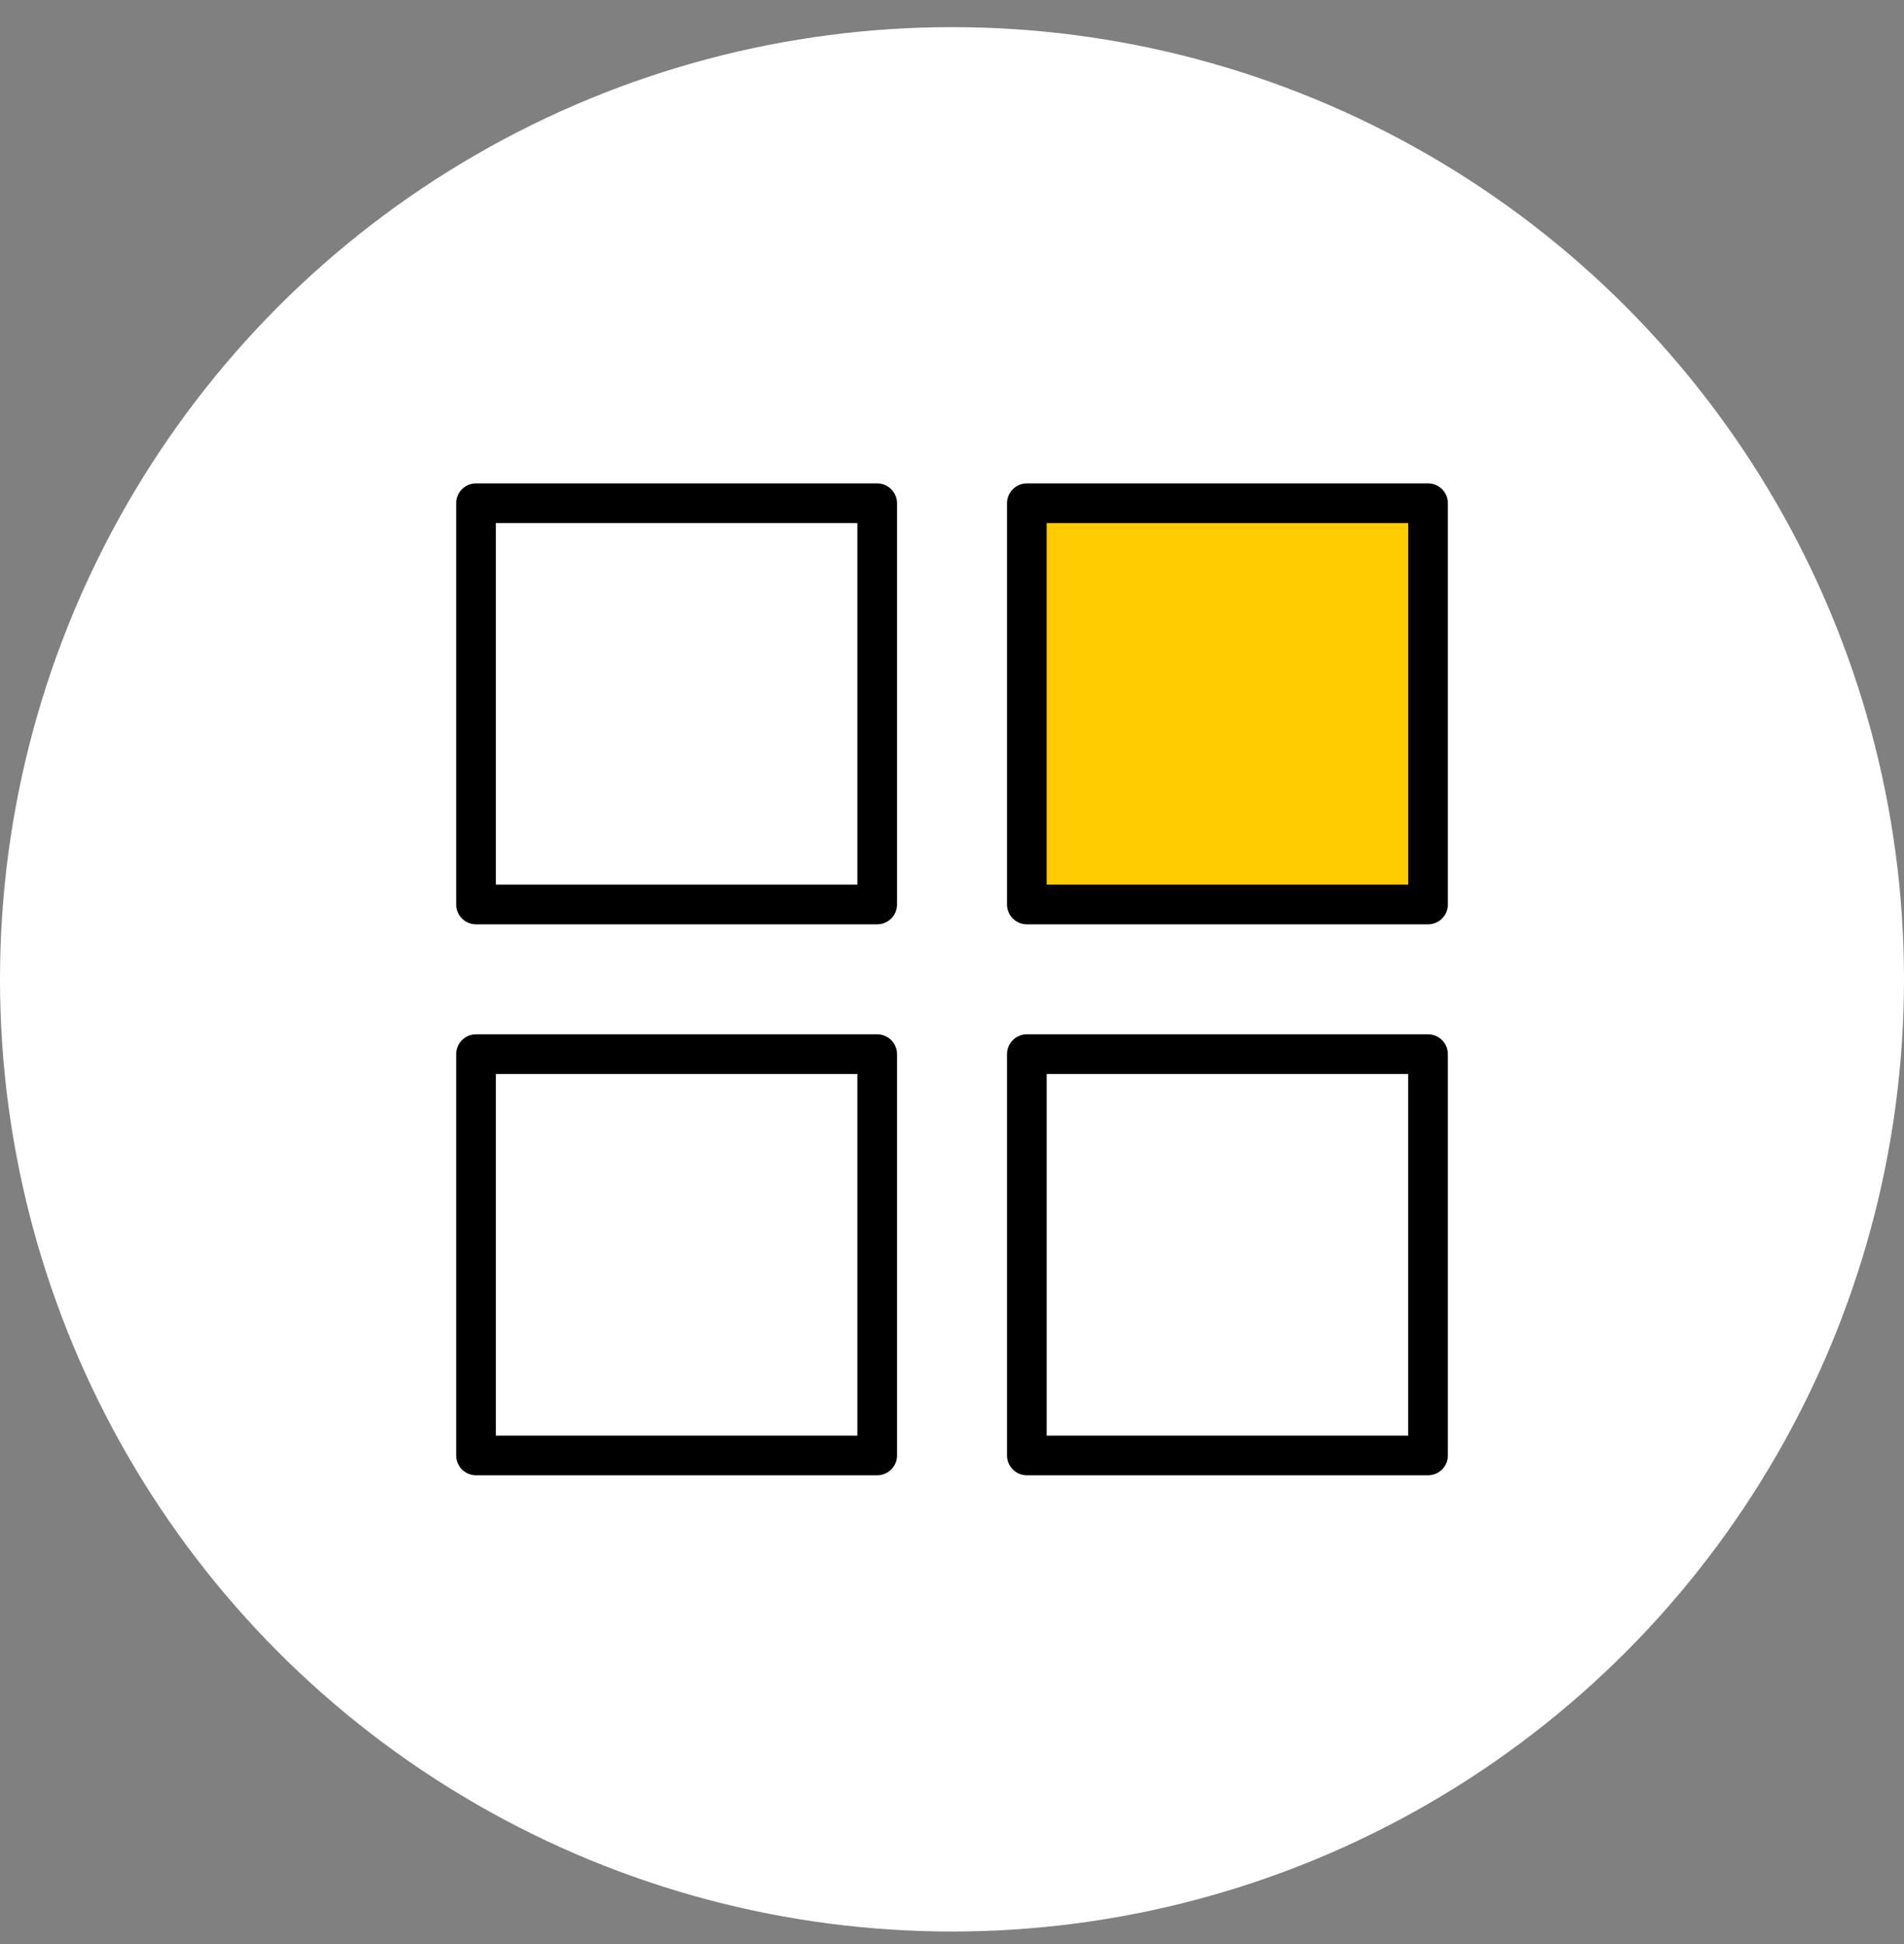 <svg width="48" height="49" viewBox="0 0 48 49" fill="none" xmlns="http://www.w3.org/2000/svg">
<rect x="0" y="0" width="48" height="49" fill="#808080" stroke="none"/>
<circle cx="24" cy="24.684" r="24" fill="white"/>
<rect x="12" y="12.684" width="10.114" height="10.114" stroke="black" stroke-linejoin="round"/>
<rect x="12" y="26.57" width="10.114" height="10.114" stroke="black" stroke-linejoin="round"/>
<rect x="25.887" y="12.684" width="10.114" height="10.114" fill="#FFCC02" stroke="black" stroke-linejoin="round"/>
<rect x="25.887" y="26.57" width="10.114" height="10.114" stroke="black" stroke-linejoin="round"/>
</svg>
